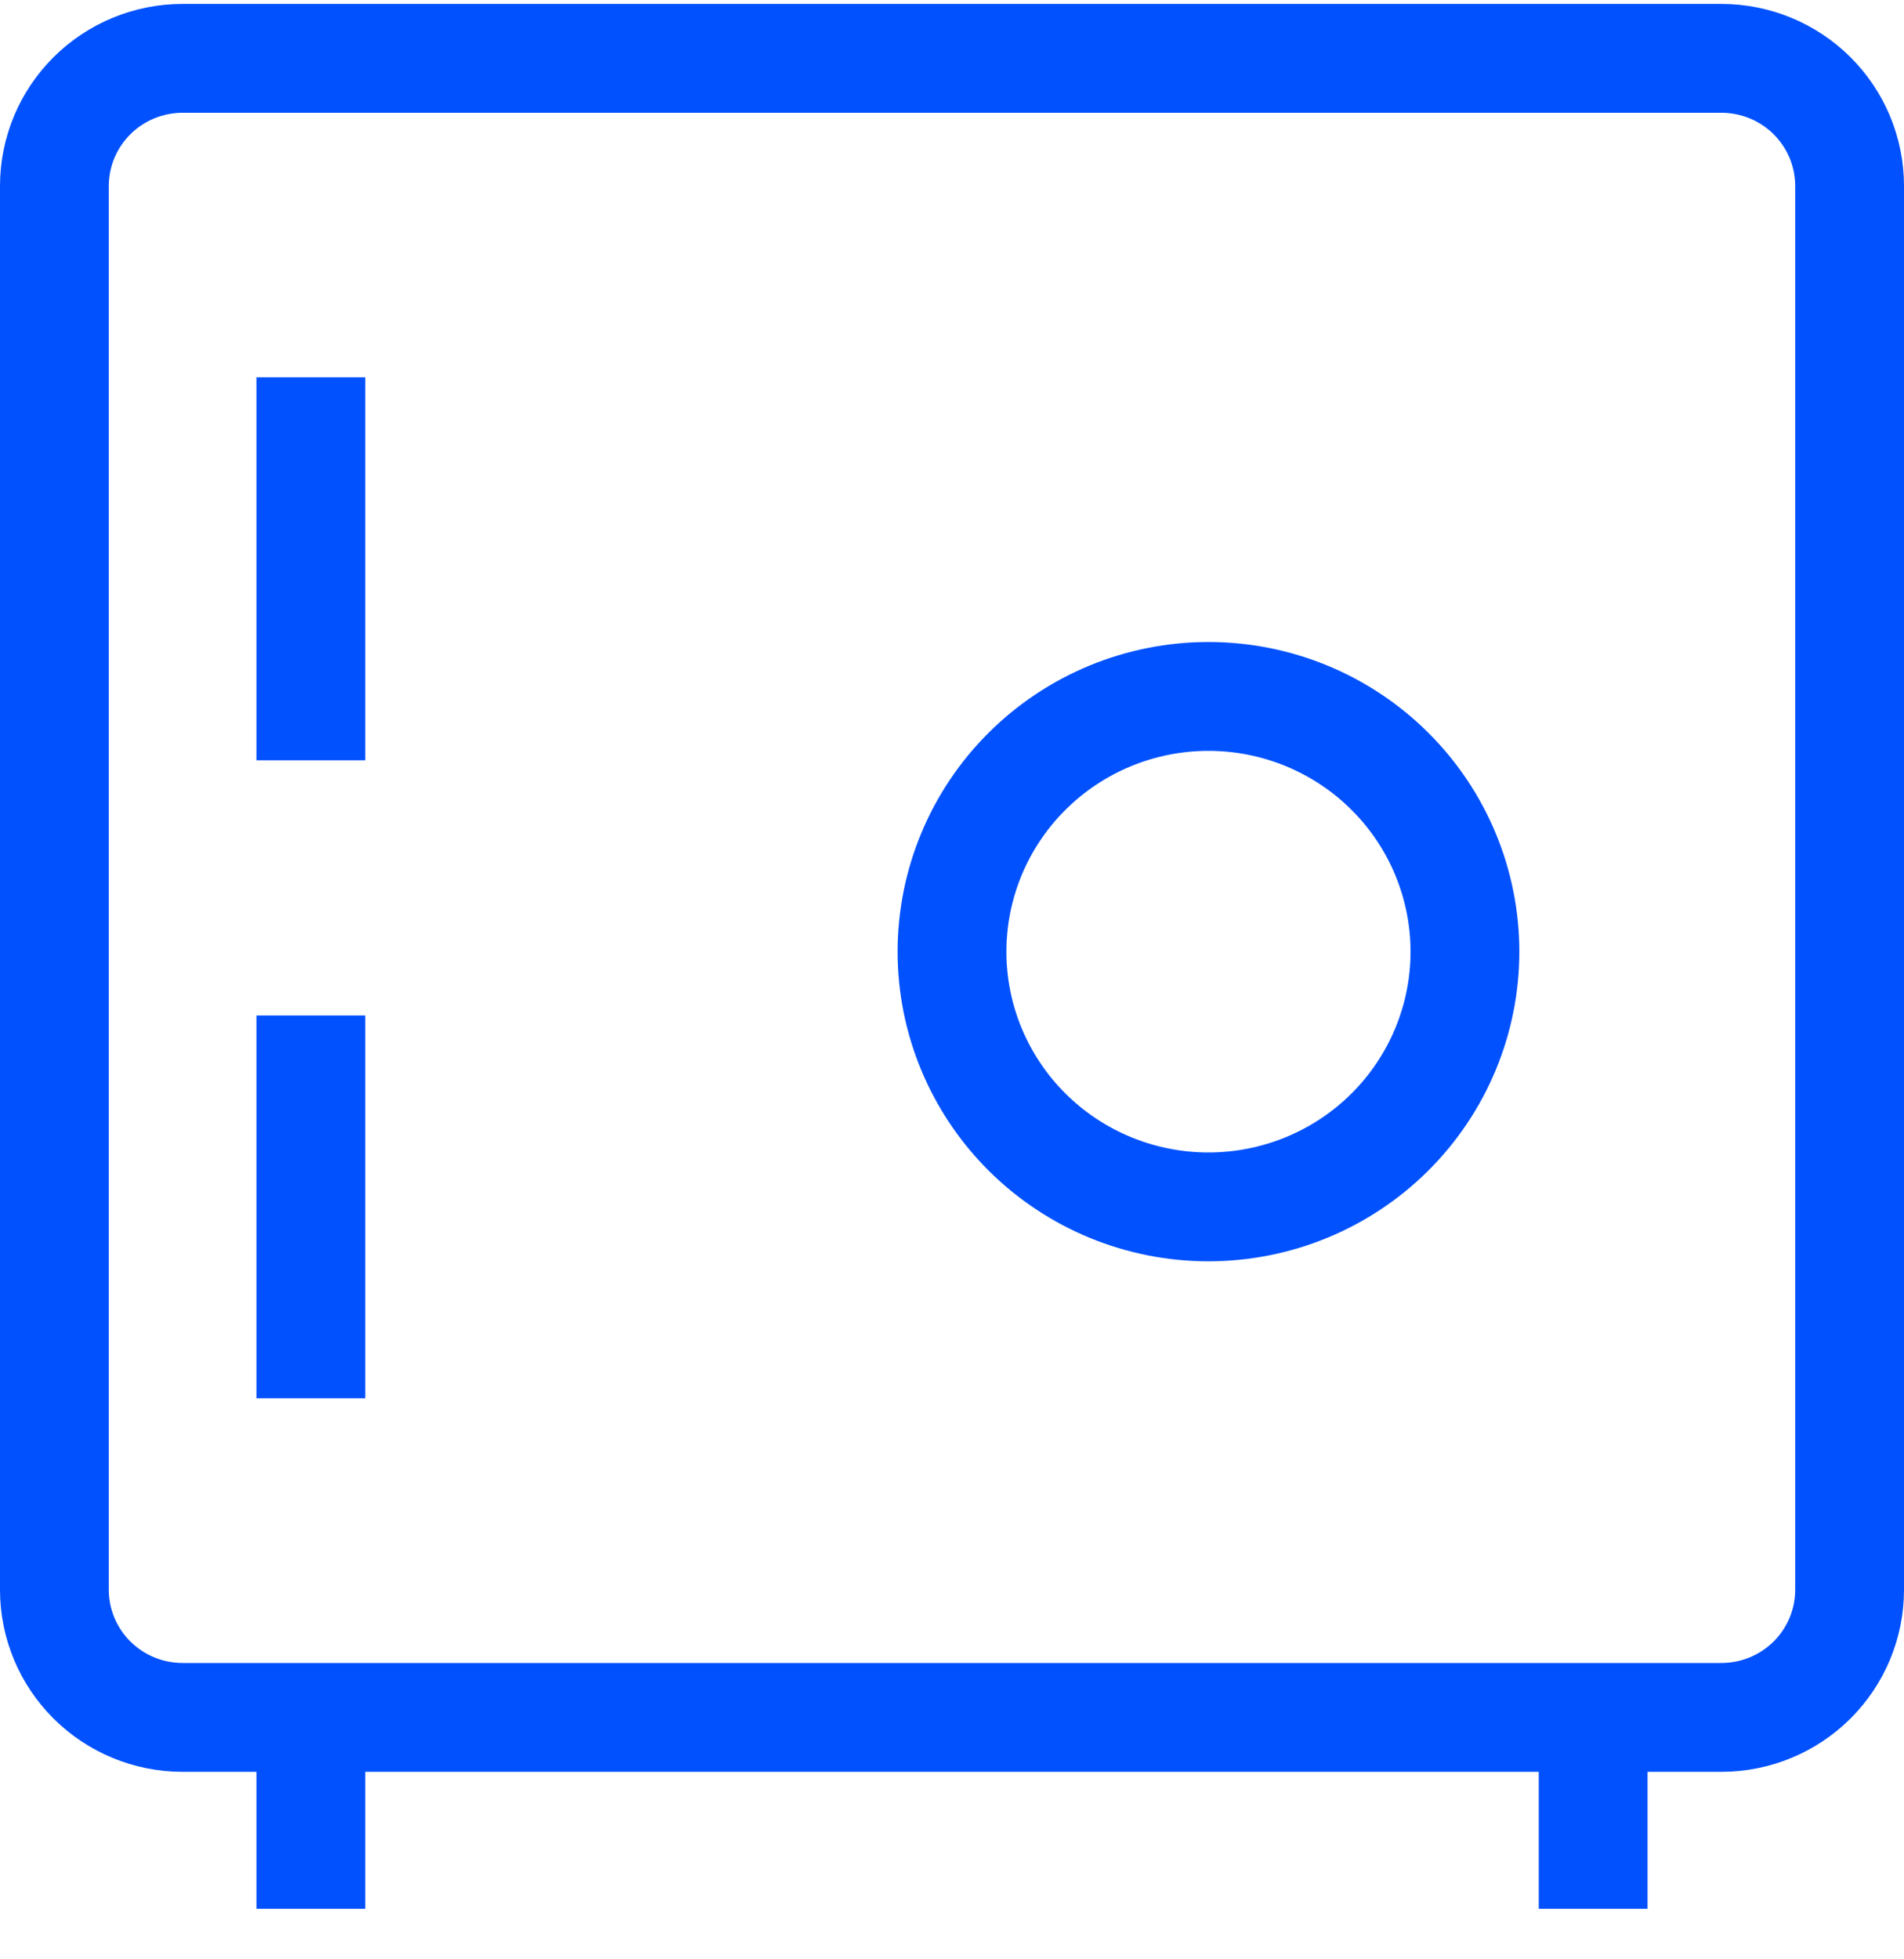 <?xml version="1.0" encoding="UTF-8"?> <svg xmlns="http://www.w3.org/2000/svg" width="35" height="36" viewBox="0 0 35 36" fill="none"><path d="M5.714 6.934V13.969M5.714 18.658V25.693M5.714 31.555V35.072M29.286 31.555V35.072M22.214 22.175C20.964 22.175 19.765 21.681 18.881 20.802C17.997 19.922 17.5 18.73 17.5 17.486C17.5 16.242 17.997 15.049 18.881 14.17C19.765 13.29 20.964 12.796 22.214 12.796C23.465 12.796 24.664 13.29 25.548 14.17C26.432 15.049 26.929 16.242 26.929 17.486C26.929 18.73 26.432 19.922 25.548 20.802C24.664 21.681 23.465 22.175 22.214 22.175ZM3.357 1.072H31.643C32.268 1.072 32.868 1.319 33.31 1.759C33.752 2.199 34 2.795 34 3.417V29.21C34 29.832 33.752 30.428 33.31 30.868C32.868 31.308 32.268 31.555 31.643 31.555H3.357C2.732 31.555 2.132 31.308 1.69 30.868C1.248 30.428 1 29.832 1 29.21V3.417C1 2.795 1.248 2.199 1.69 1.759C2.132 1.319 2.732 1.072 3.357 1.072Z" stroke="#0151FE" stroke-width="2"></path></svg> 